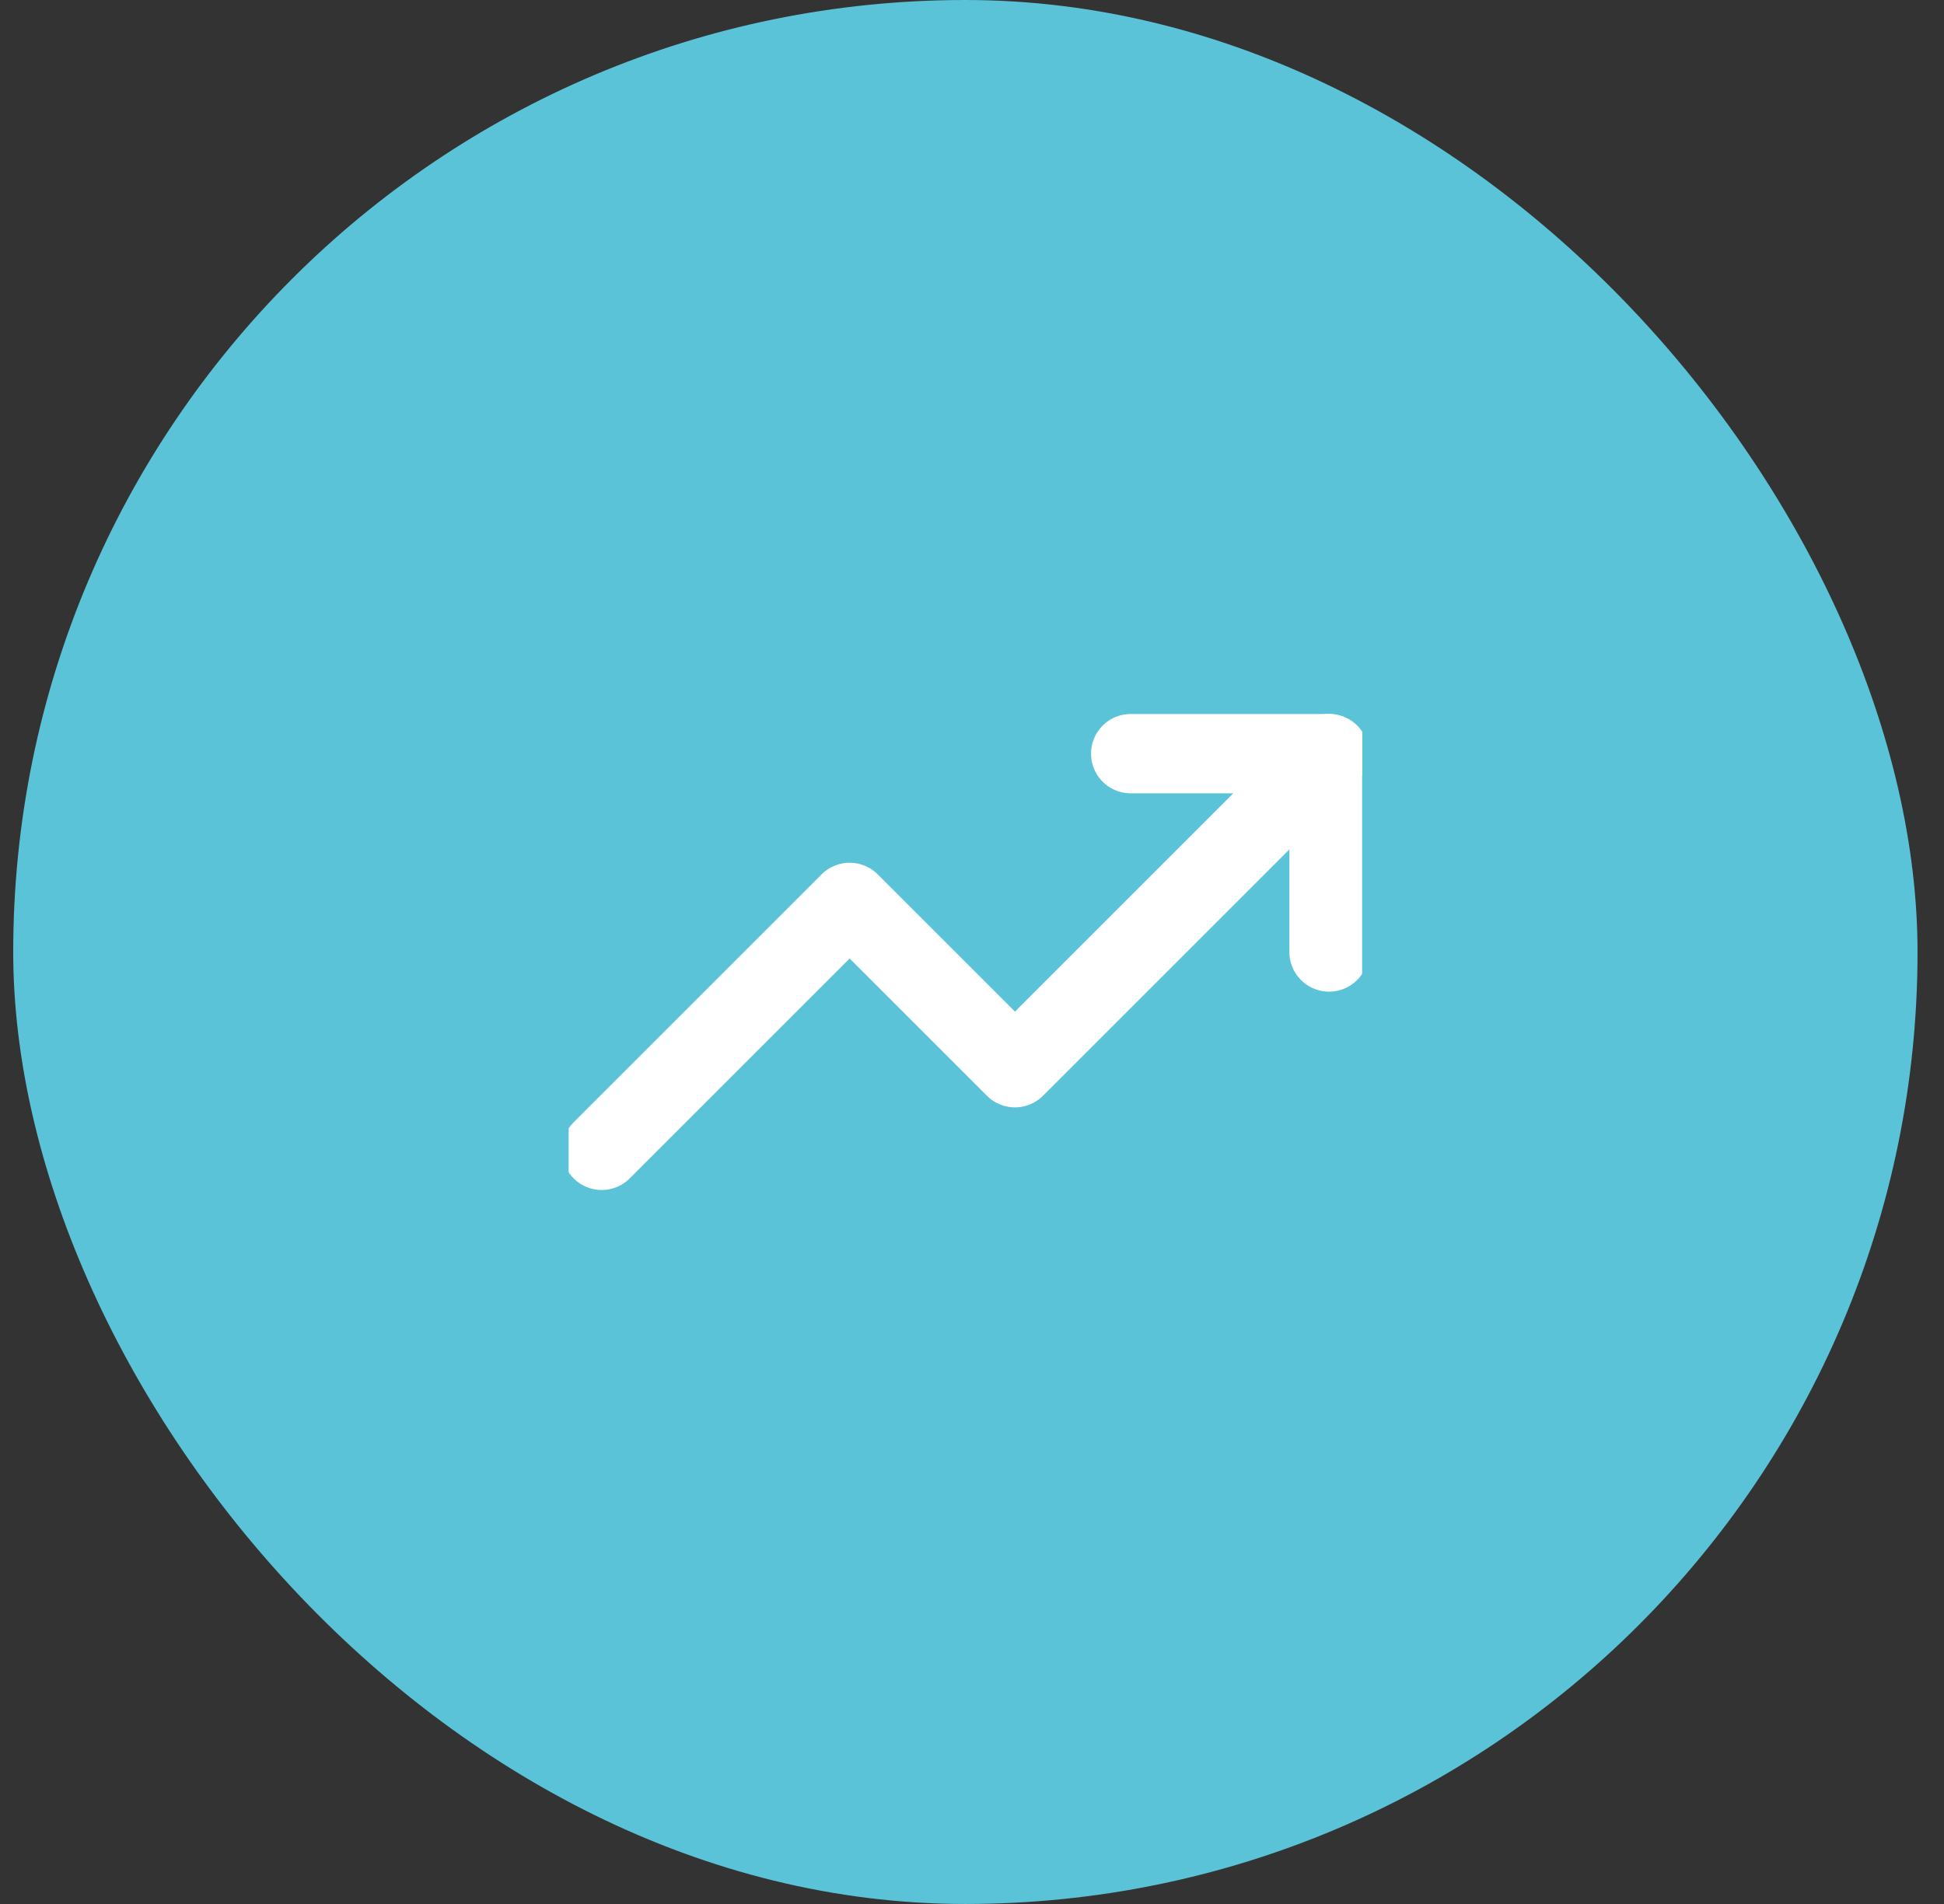 <svg width="49" height="48" viewBox="0 0 49 48" fill="none" xmlns="http://www.w3.org/2000/svg">
<rect x="0" y="0" width="49" height="48" fill="#333333" stroke="none"/>
<rect x="0.333" width="48" height="48" rx="24" fill="#5AC3D8"/>
<g clip-path="url(#clip0_16_7261)">
<path d="M33.5 19L25.583 26.917L21.416 22.75L15.166 29" stroke="white" stroke-width="2" stroke-linecap="round" stroke-linejoin="round"/>
<path d="M28.5 19H33.5V24" stroke="white" stroke-width="2" stroke-linecap="round" stroke-linejoin="round"/>
</g>
<defs>
<clipPath id="clip0_16_7261">
<rect width="20" height="20" fill="white" transform="translate(14.333 14)"/>
</clipPath>
</defs>
</svg>
